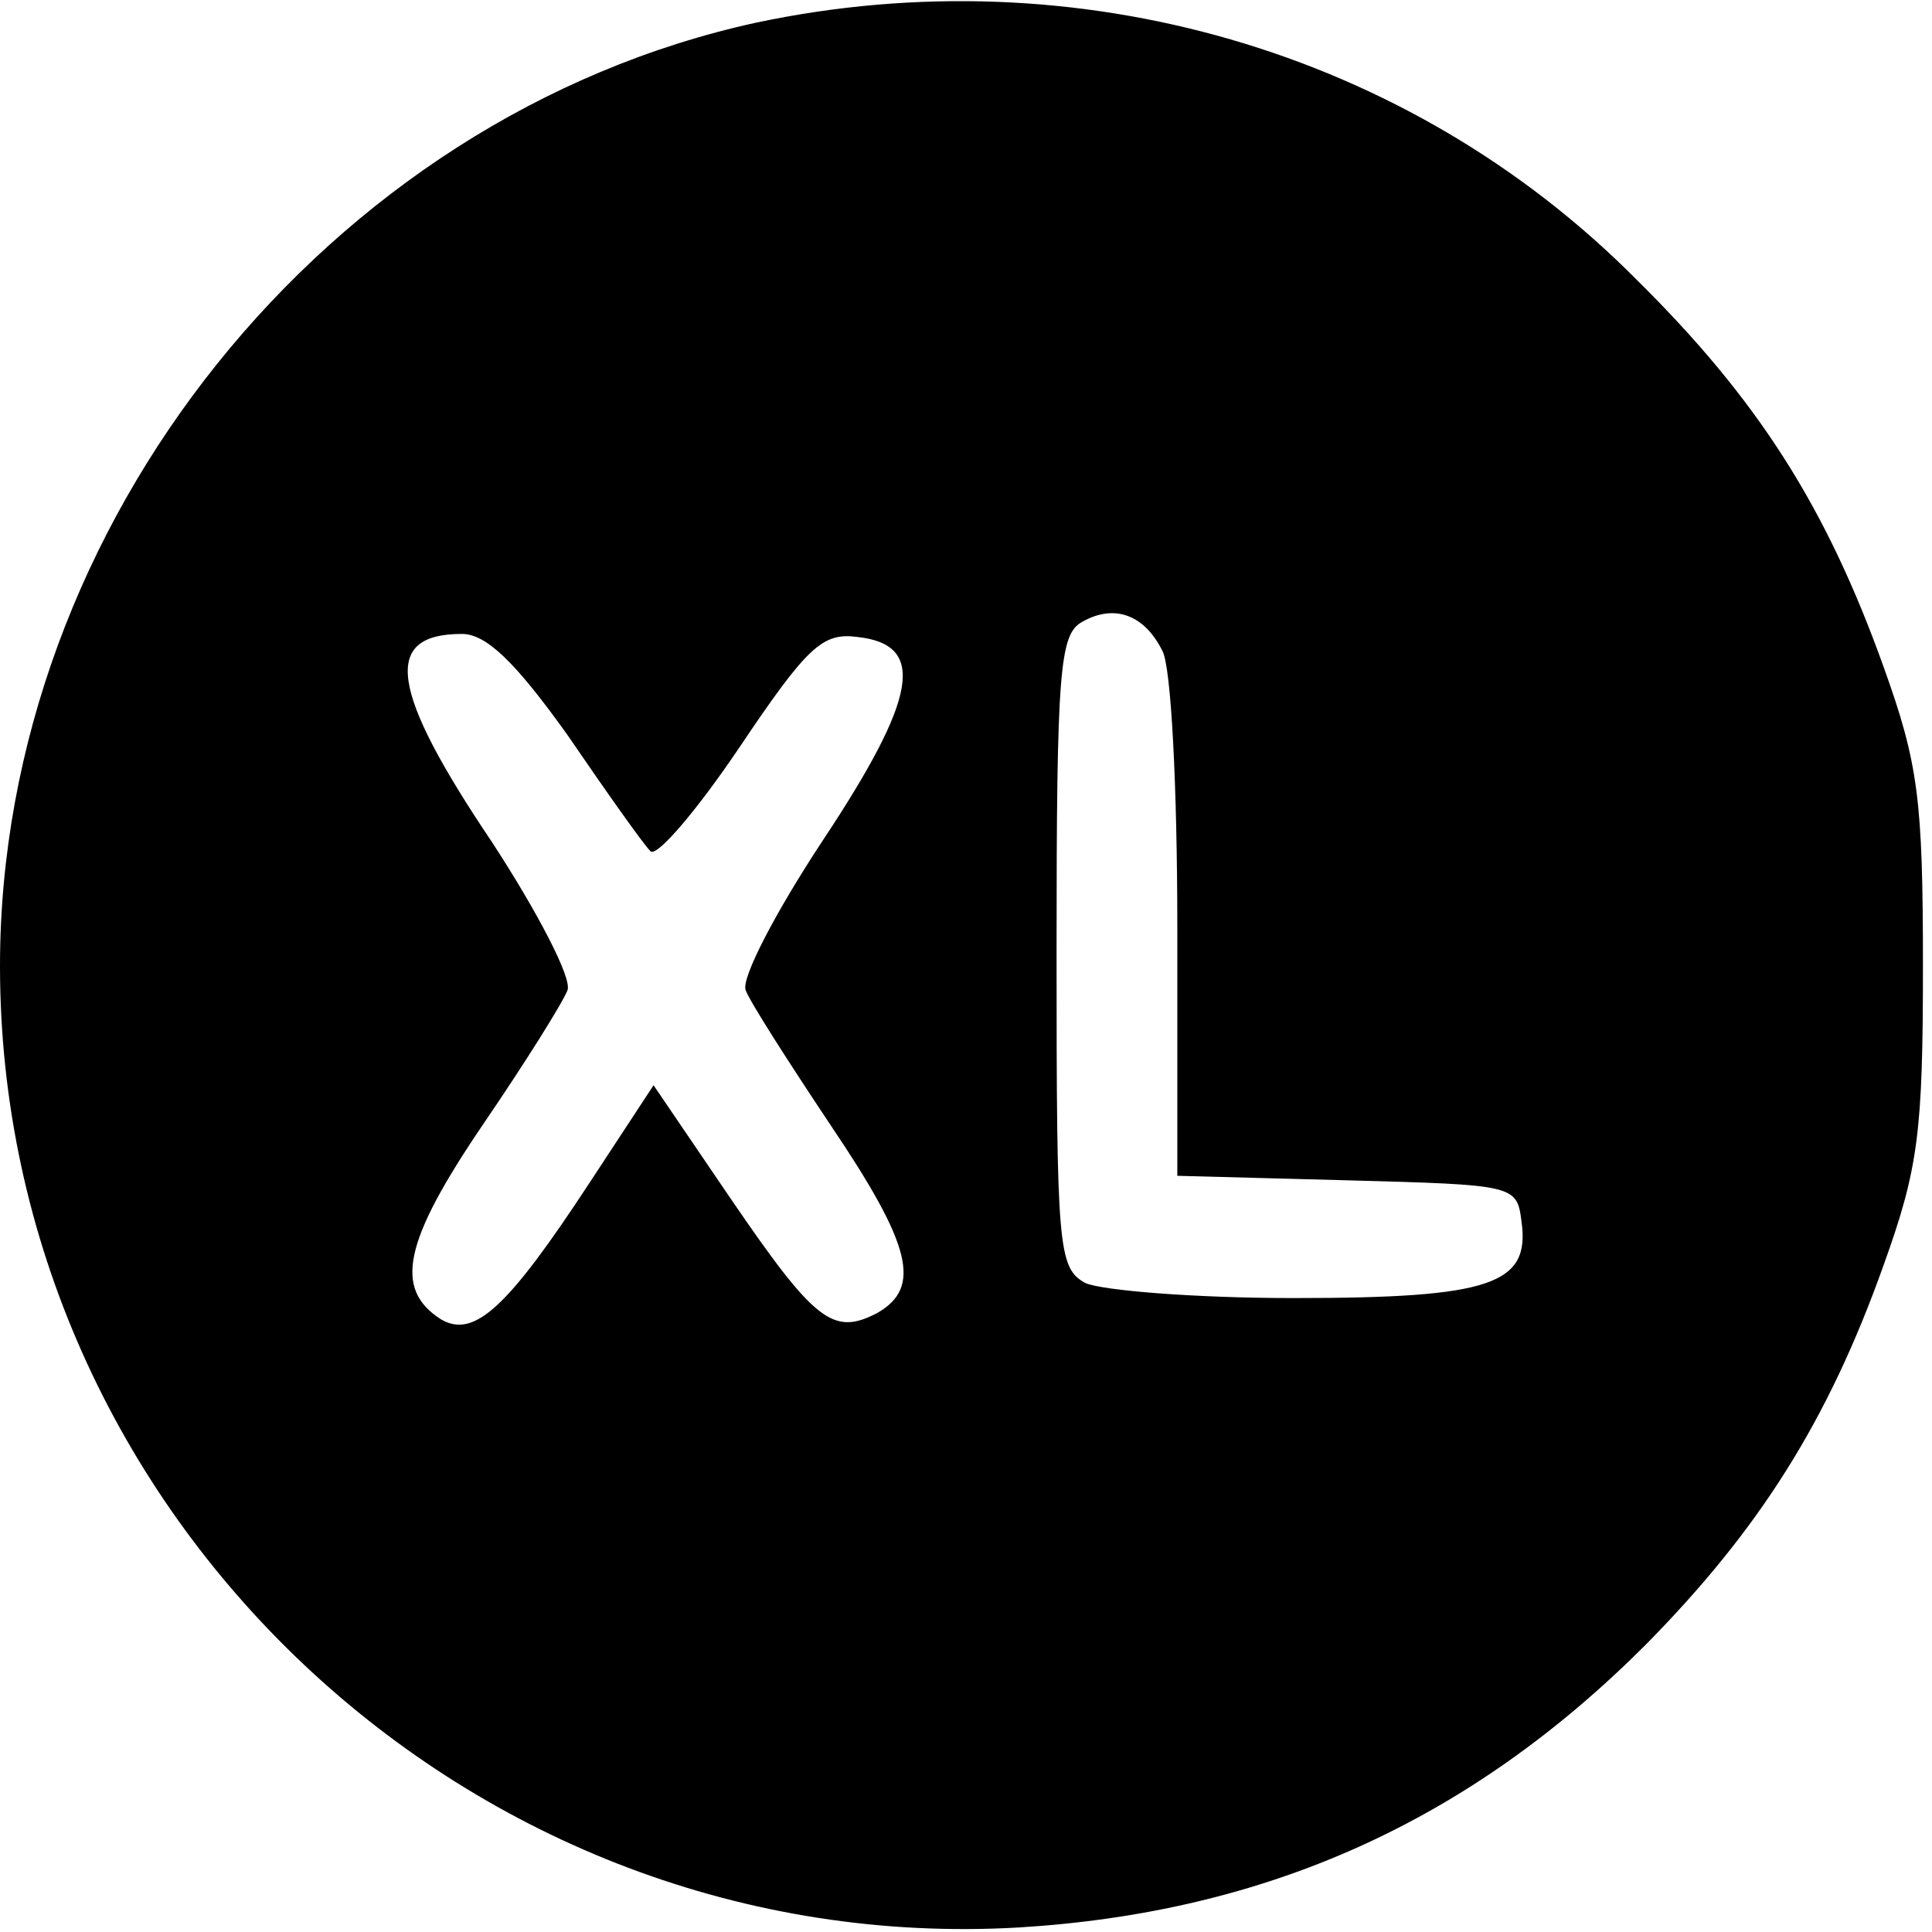 <?xml version="1.0" standalone="no"?>
<!DOCTYPE svg PUBLIC "-//W3C//DTD SVG 20010904//EN"
 "http://www.w3.org/TR/2001/REC-SVG-20010904/DTD/svg10.dtd">
<svg version="1.0" xmlns="http://www.w3.org/2000/svg"
 width="128pt" height="128pt" viewBox="0 0 128 128"
 preserveAspectRatio="xMidYMid meet">

<g transform="translate(0,128) scale(0.1,-0.1)"
fill="#000000" stroke="none">
<path d="M501 1265 c-284 -62 -501 -332 -501 -625 0 -364 312 -658 675 -637
164 10 298 70 415 187 75 76 121 148 158 252 23 64 26 88 26 198 0 110 -3 134
-26 198 -38 106 -83 177 -164 257 -151 152 -371 215 -583 170z m269 -416 c6
-10 10 -92 10 -183 l0 -165 113 -3 c110 -3 112 -3 115 -27 6 -42 -20 -51 -151
-51 -65 0 -127 5 -138 10 -18 10 -19 23 -19 220 0 186 2 210 17 218 21 12 41
5 53 -19z m-394 -56 c26 -38 50 -72 55 -77 4 -4 30 26 59 69 45 67 55 76 78
73 46 -5 40 -40 -23 -135 -31 -47 -54 -91 -51 -99 3 -8 28 -47 56 -89 54 -80
61 -108 31 -125 -29 -15 -41 -6 -97 76 l-51 75 -42 -64 c-55 -84 -77 -104 -99
-91 -31 20 -25 51 28 129 28 41 53 81 56 89 3 8 -20 52 -50 98 -68 101 -73
138 -20 138 16 0 35 -18 70 -67z"/>
</g>
</svg>
